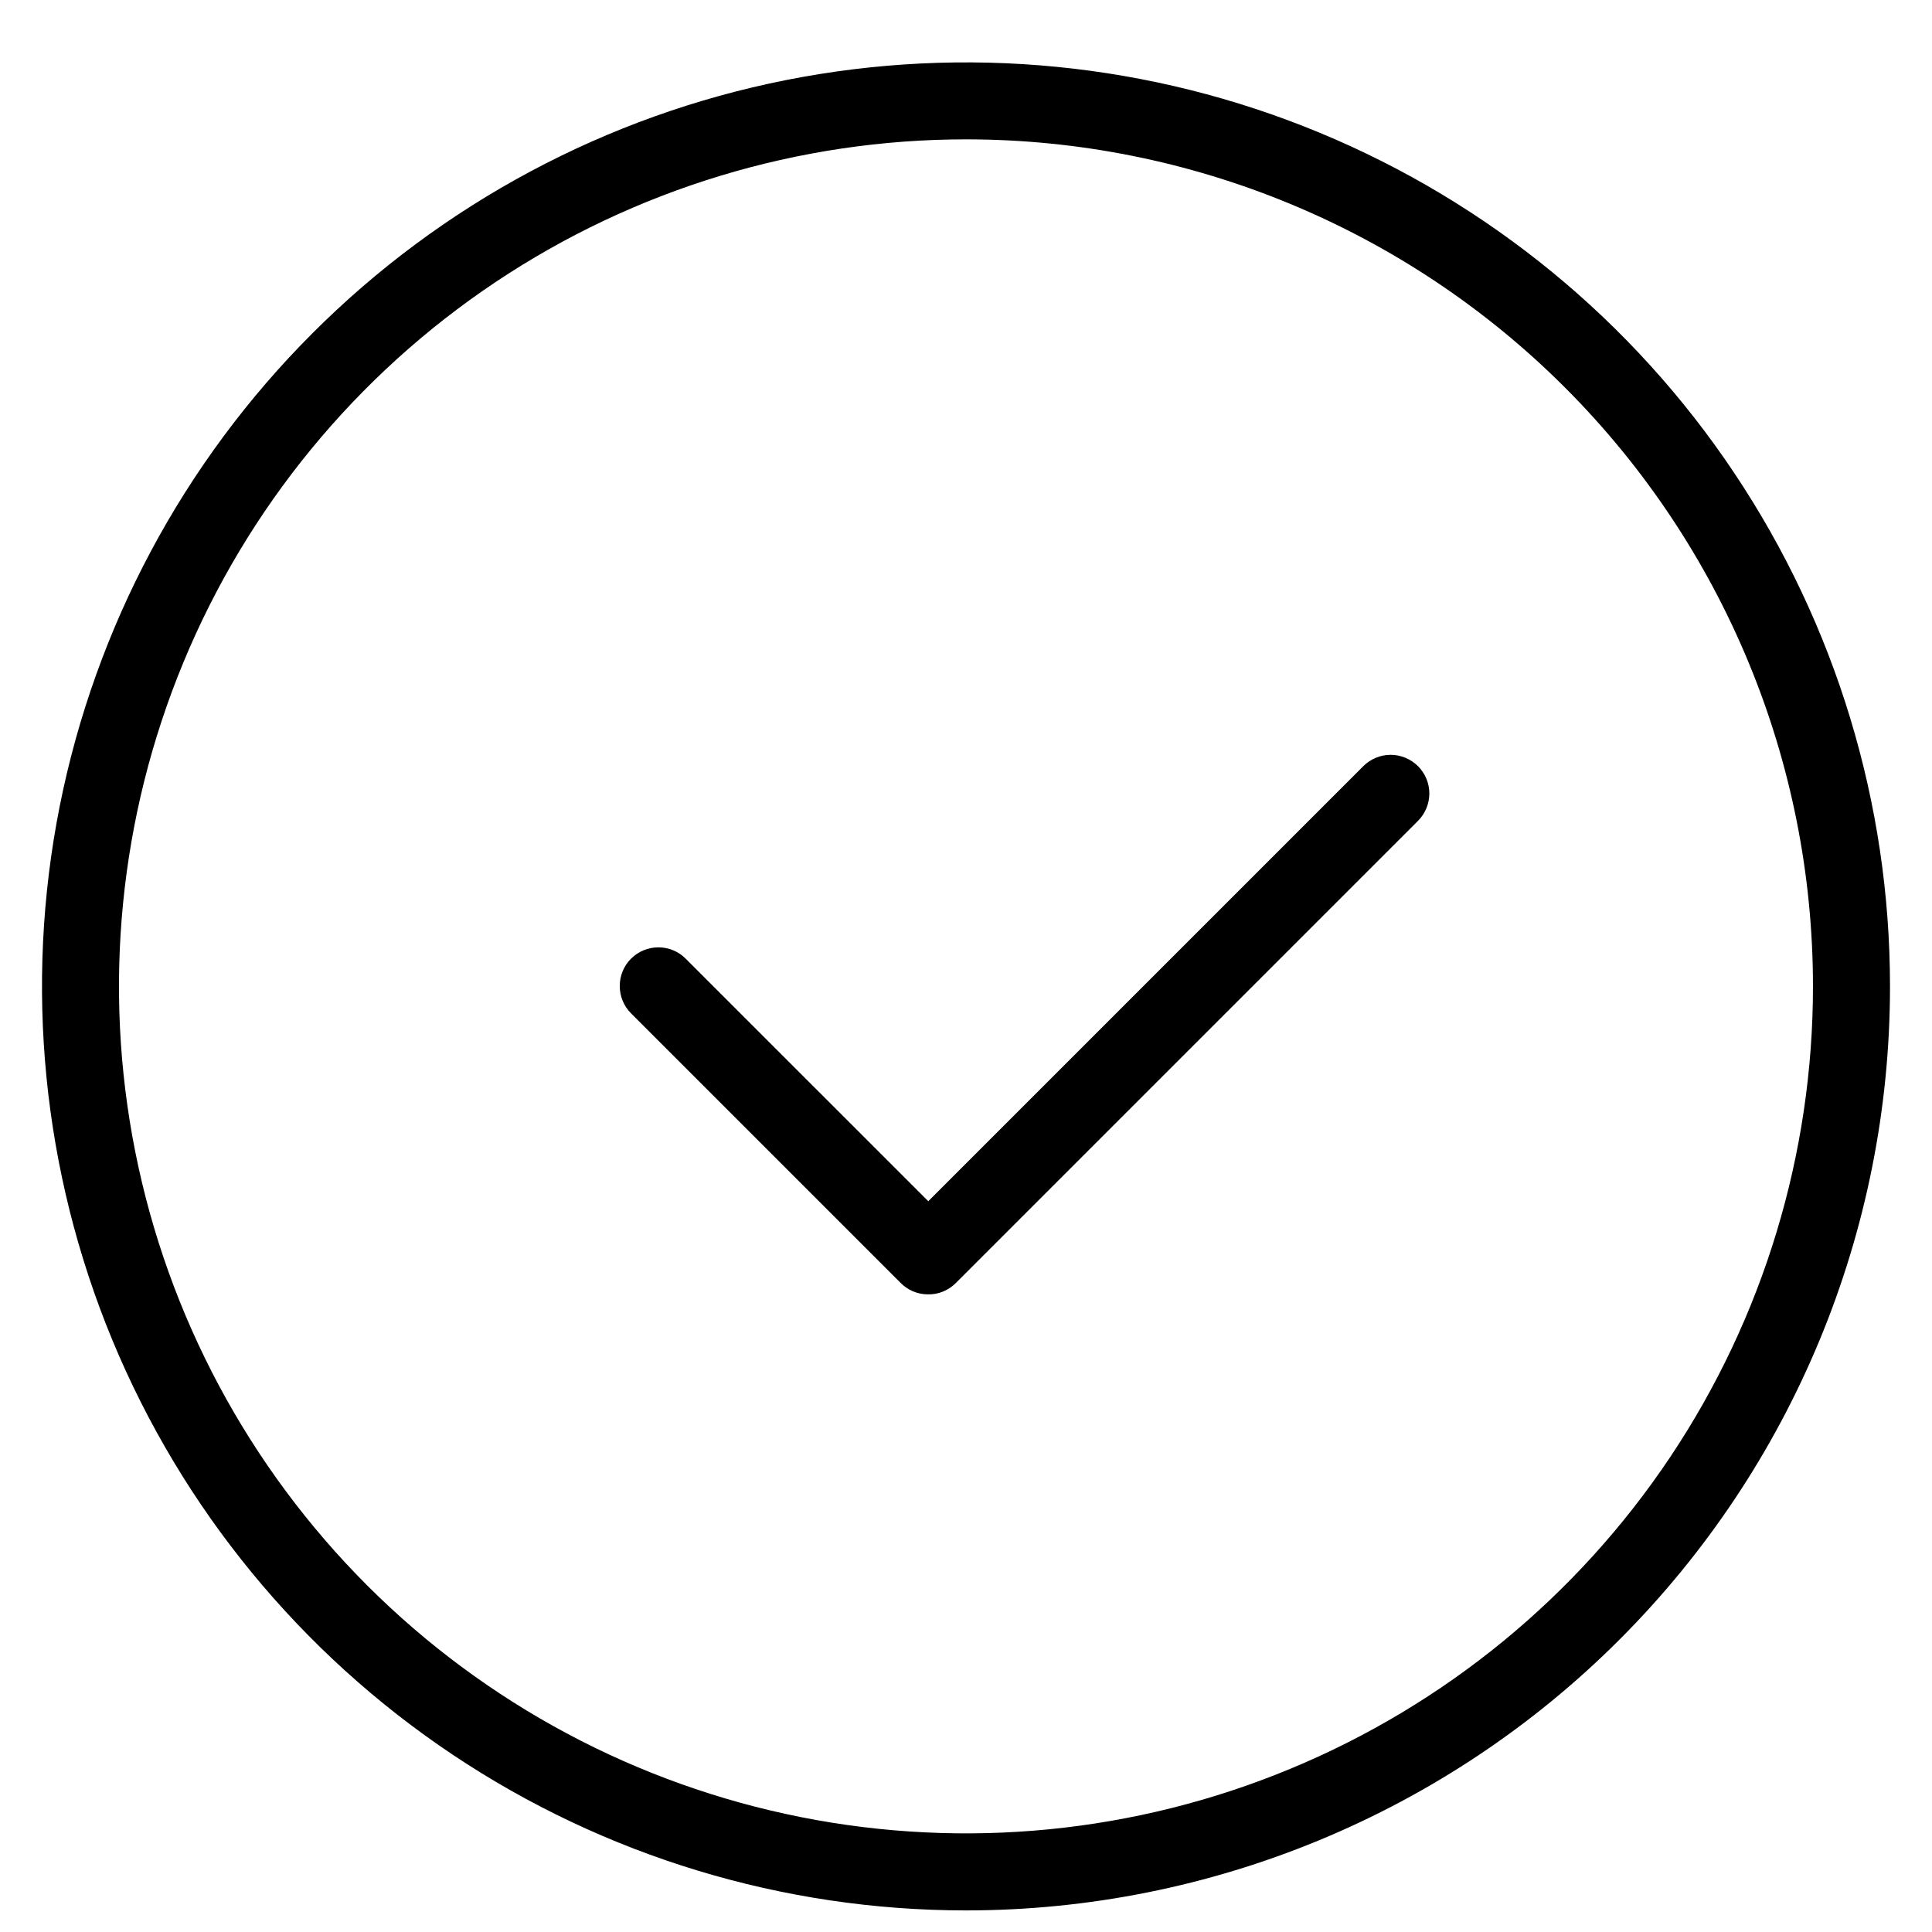 <?xml version="1.0" encoding="UTF-8"?> <svg xmlns="http://www.w3.org/2000/svg" width="23" height="23" viewBox="0 0 23 23" fill="none"> <path d="M11.5 22.743C9.324 22.743 7.198 22.098 5.389 20.889C3.58 19.68 2.17 17.962 1.337 15.952C0.505 13.942 0.287 11.73 0.711 9.597C1.136 7.463 2.183 5.503 3.722 3.965C5.26 2.426 7.22 1.378 9.354 0.954C11.488 0.53 13.7 0.747 15.71 1.58C17.72 2.413 19.438 3.822 20.646 5.631C21.855 7.44 22.5 9.567 22.5 11.743C22.5 14.66 21.341 17.458 19.278 19.521C17.215 21.584 14.417 22.743 11.5 22.743ZM11.5 1.659C9.506 1.659 7.556 2.251 5.898 3.359C4.24 4.467 2.947 6.041 2.184 7.884C1.421 9.726 1.221 11.754 1.61 13.71C1.999 15.666 2.96 17.462 4.37 18.873C5.78 20.283 7.577 21.243 9.533 21.632C11.489 22.021 13.516 21.822 15.359 21.058C17.201 20.295 18.776 19.003 19.884 17.345C20.992 15.687 21.583 13.737 21.583 11.743C21.583 9.068 20.521 6.504 18.63 4.613C16.739 2.722 14.174 1.659 11.5 1.659Z" fill="black"></path> <path d="M11.042 15.409C10.921 15.408 10.805 15.358 10.721 15.272L7.512 12.063C7.426 11.977 7.378 11.86 7.378 11.738C7.378 11.616 7.426 11.499 7.512 11.413C7.599 11.326 7.716 11.278 7.838 11.278C7.96 11.278 8.077 11.326 8.163 11.413L11.051 14.3L16.23 9.121C16.316 9.035 16.433 8.986 16.555 8.986C16.677 8.986 16.794 9.035 16.881 9.121C16.967 9.207 17.016 9.324 17.016 9.446C17.016 9.568 16.967 9.686 16.881 9.772L11.381 15.272C11.337 15.317 11.284 15.352 11.226 15.376C11.167 15.4 11.105 15.411 11.042 15.409Z" fill="black"></path> </svg> 
